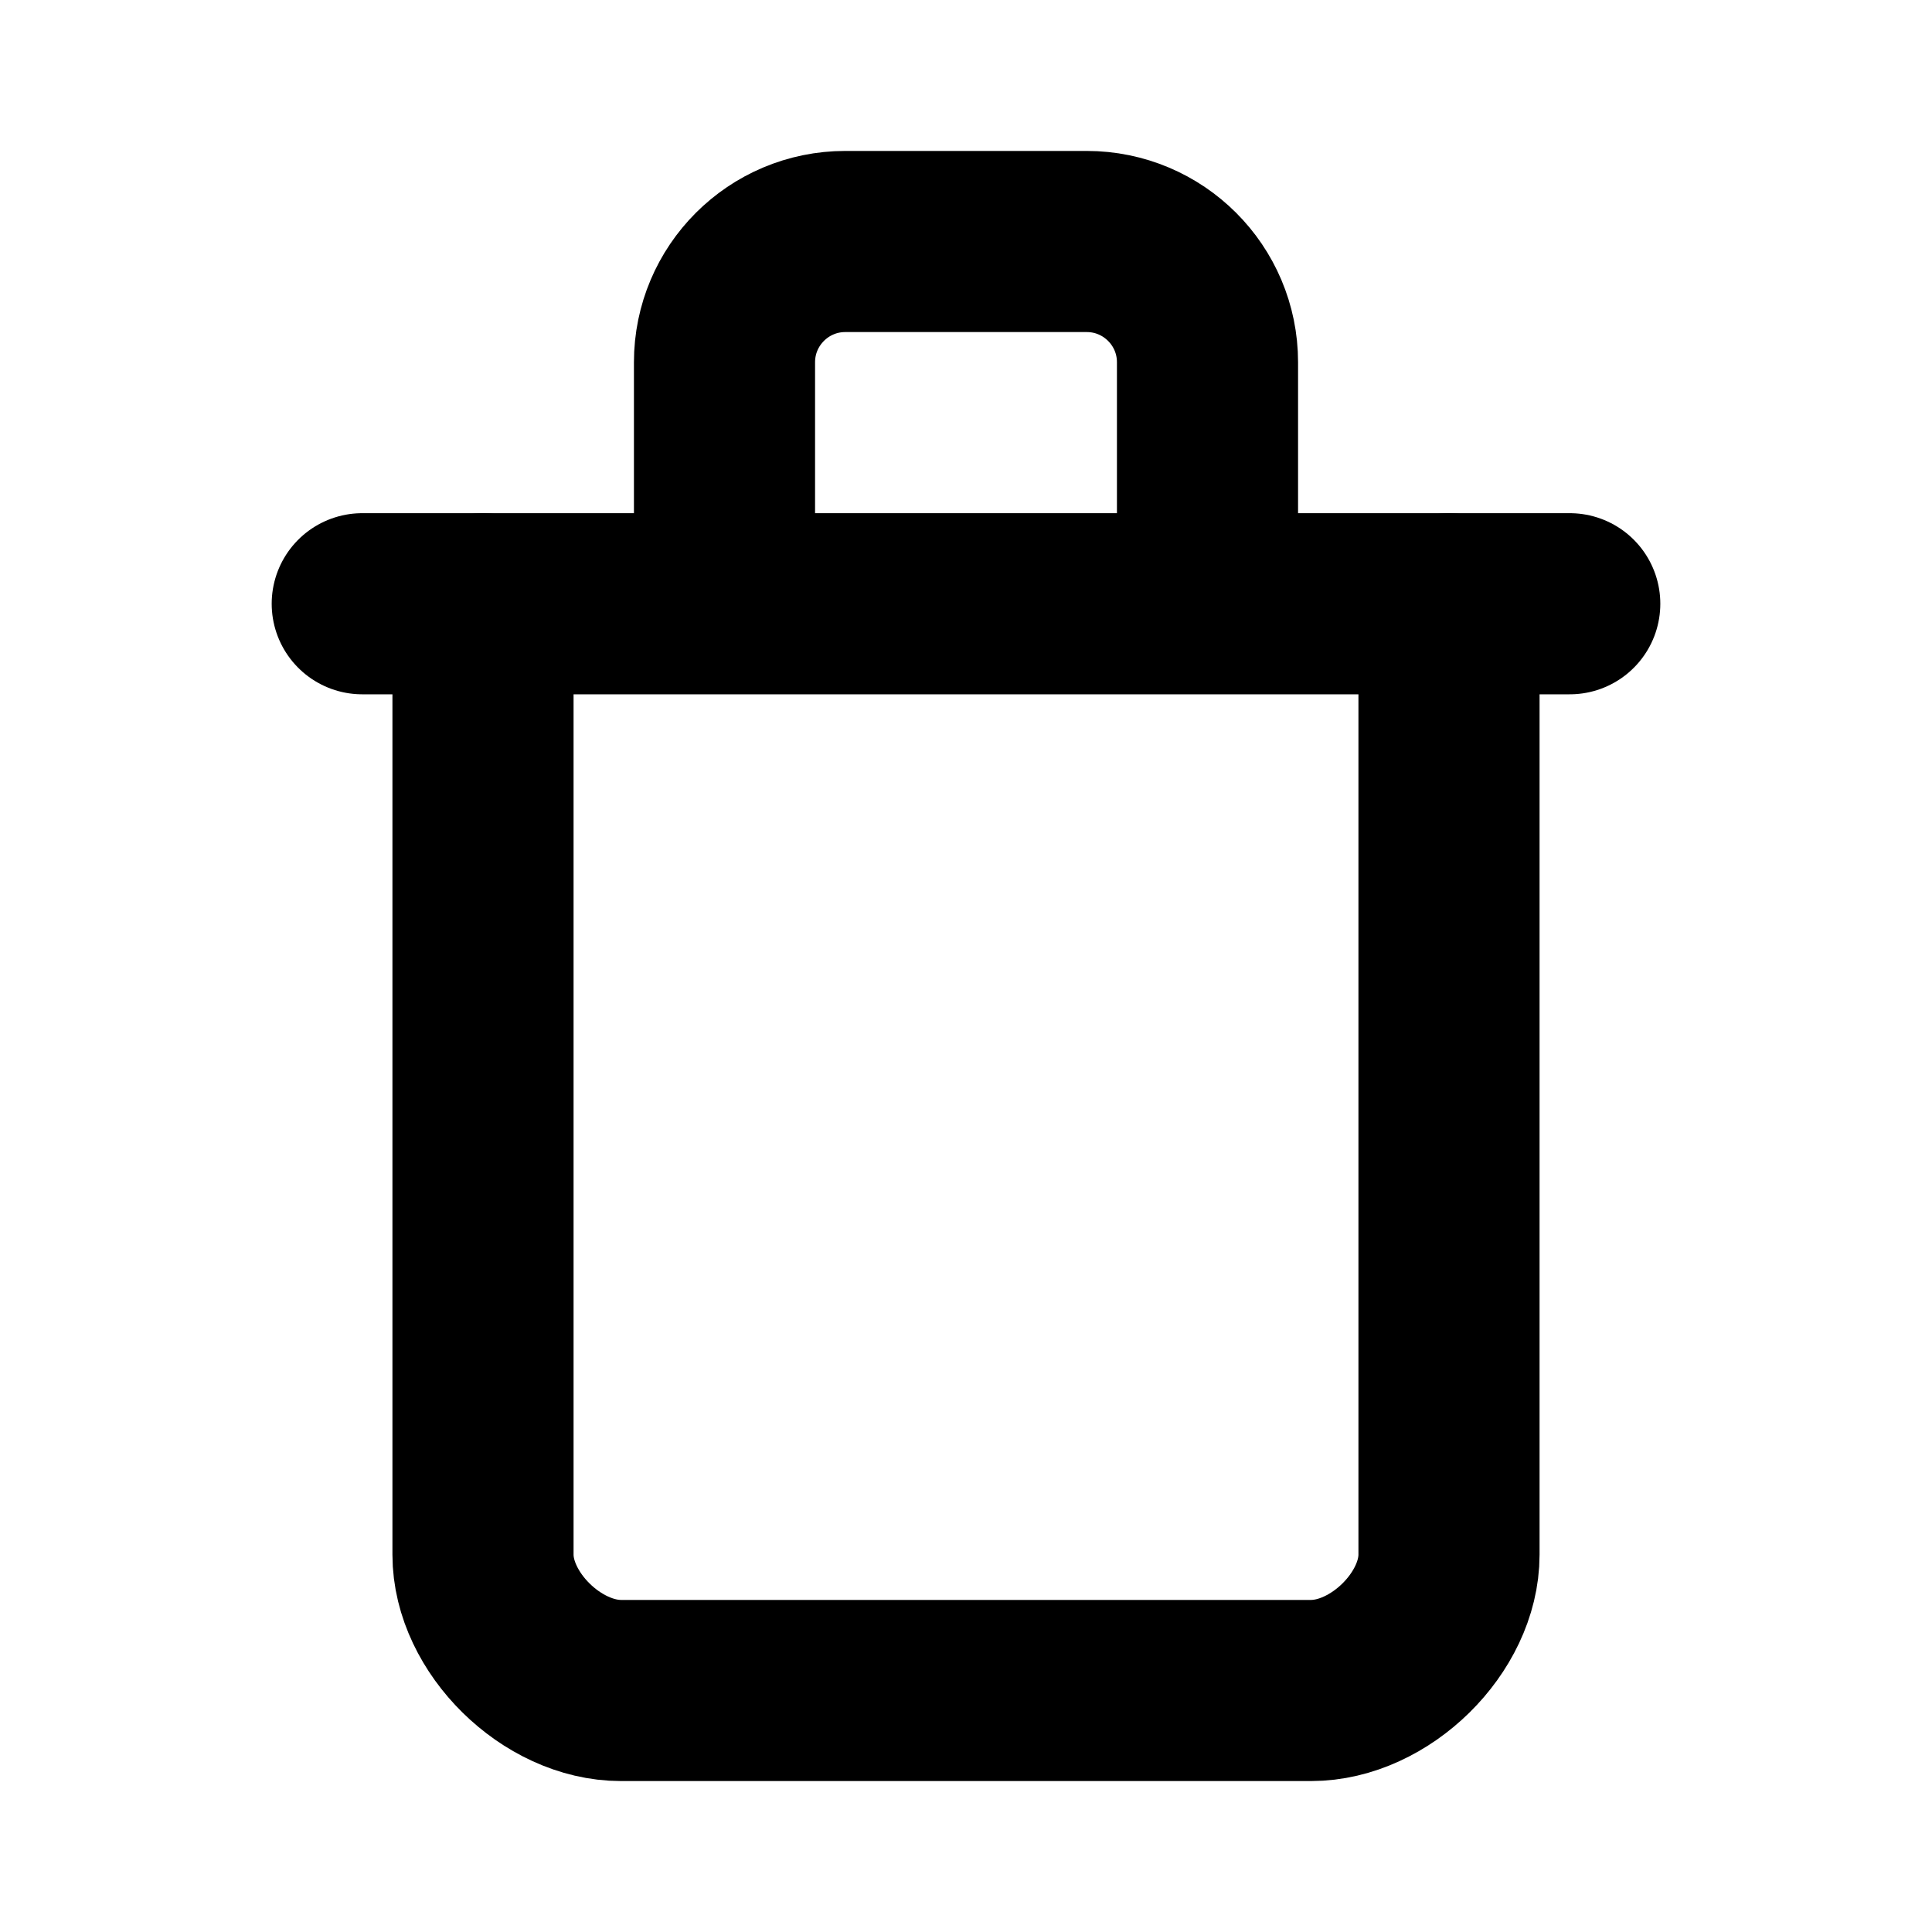<svg width="16" height="16" viewBox="0 0 16 16" fill="none" xmlns="http://www.w3.org/2000/svg">
<path d="M3 5L13 5" stroke="black" stroke-width="1.5" stroke-linecap="round" stroke-linejoin="round"/>
<path d="M12 5V12.875C12 13.438 11.429 14 10.857 14H5.143C4.571 14 4 13.438 4 12.875V5" stroke="black" stroke-width="1.5" stroke-linecap="round" stroke-linejoin="round"/>
<path d="M10 5V3C10 2.448 9.552 2 9 2H7C6.448 2 6 2.448 6 3V5" stroke="black" stroke-width="1.5"/>
</svg>
